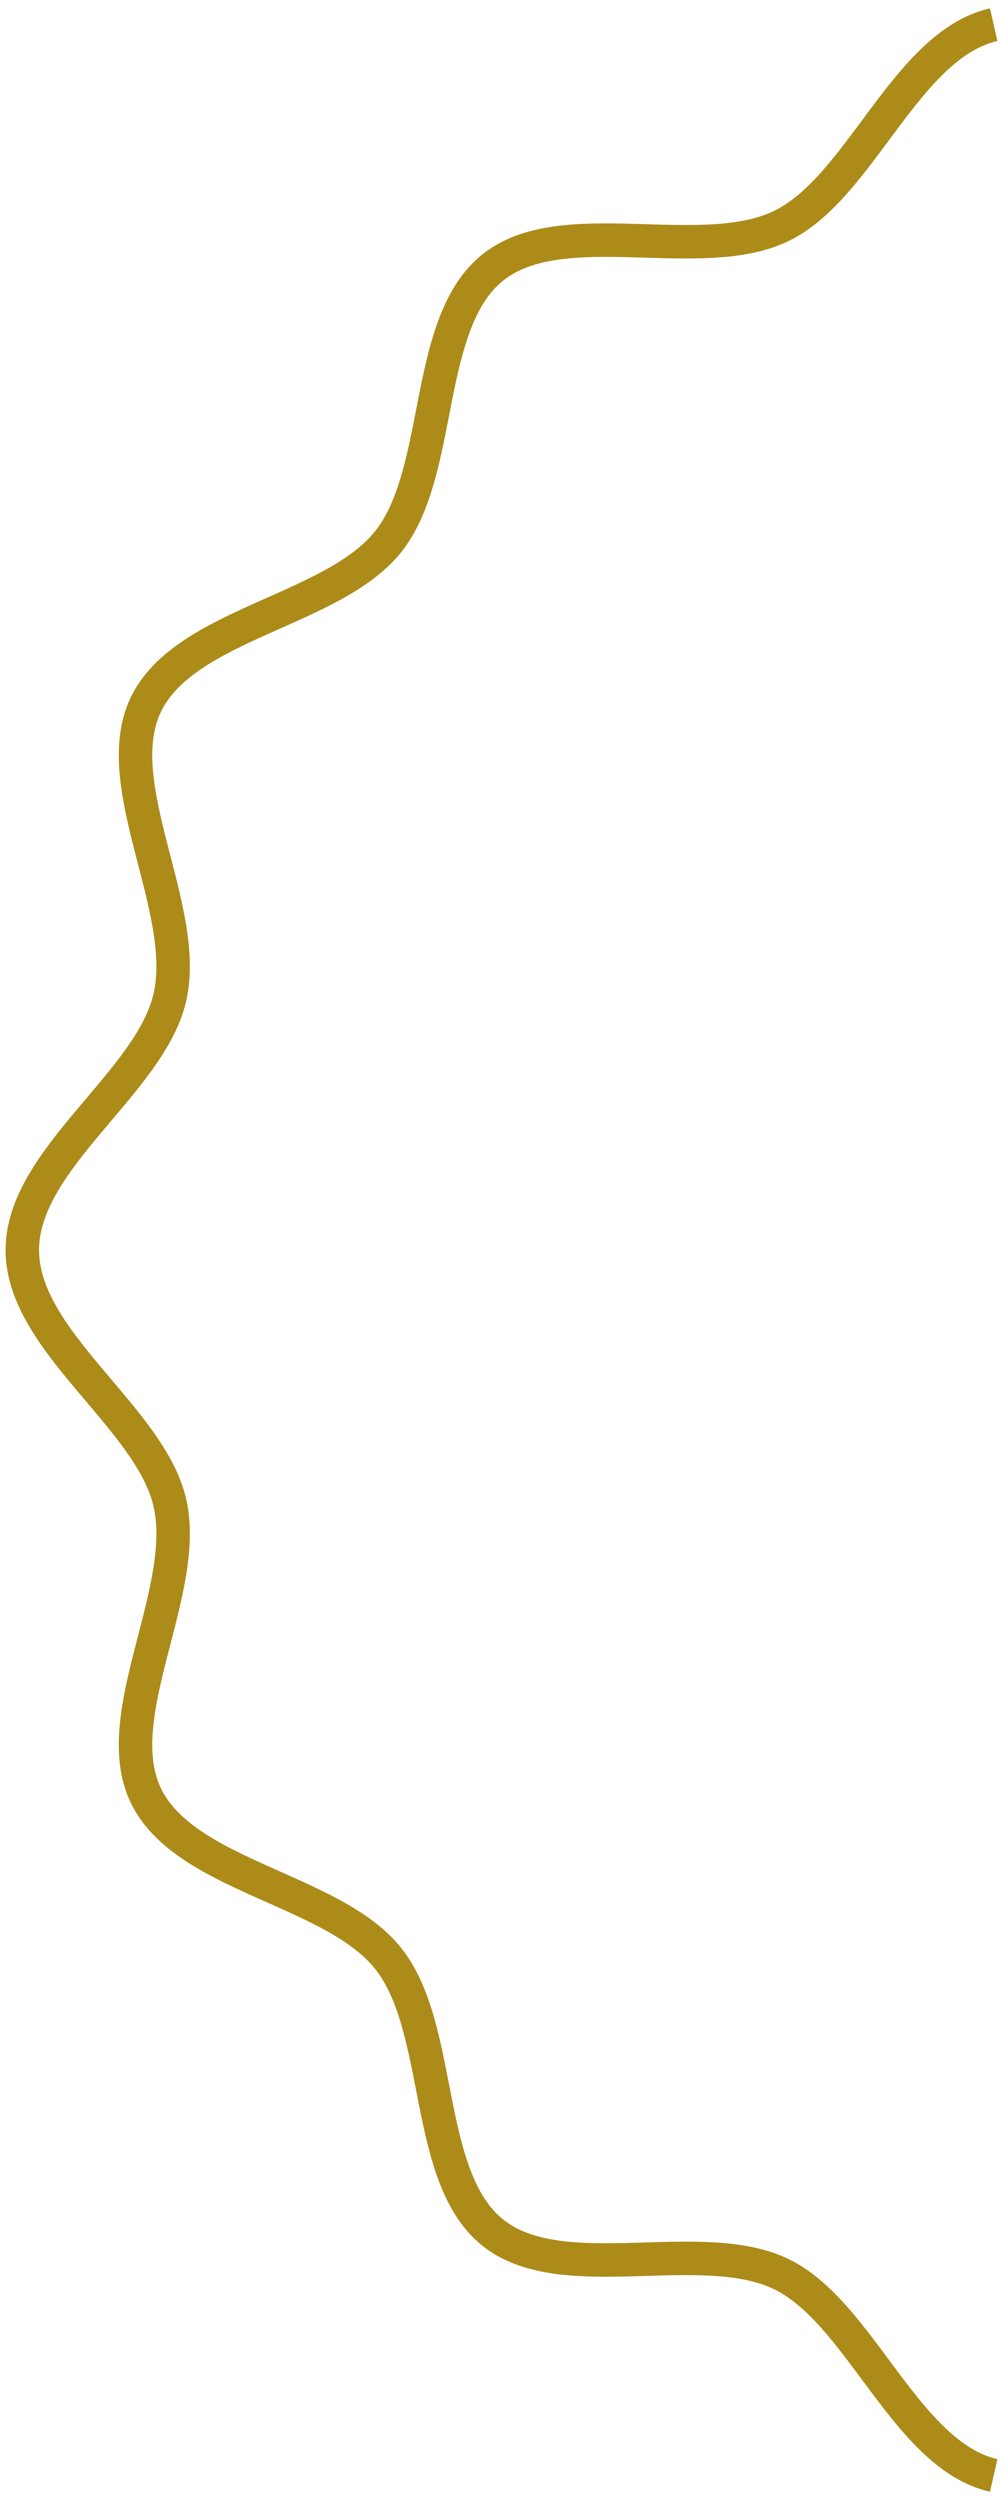 <svg width="45" height="112" viewBox="0 0 45 112" fill="none" xmlns="http://www.w3.org/2000/svg">
<path d="M44.538 110.896C40.597 109.995 38.58 103.605 35.024 101.88C31.41 100.128 25.187 102.507 22.083 100.015C18.963 97.511 19.894 90.877 17.403 87.741C14.925 84.621 8.279 84.066 6.535 80.433C4.82 76.858 8.513 71.296 7.617 67.335C6.749 63.498 1 60.102 1 56.001C1 51.9 6.749 48.504 7.617 44.667C8.513 40.705 4.82 35.143 6.535 31.569C8.279 27.936 14.924 27.381 17.403 24.26C19.894 21.124 18.963 14.491 22.082 11.987C25.187 9.495 31.41 11.874 35.024 10.121C38.58 8.397 40.597 2.006 44.538 1.105" stroke="#AD8B19" stroke-width="1.5" stroke-miterlimit="10"/>
</svg>
